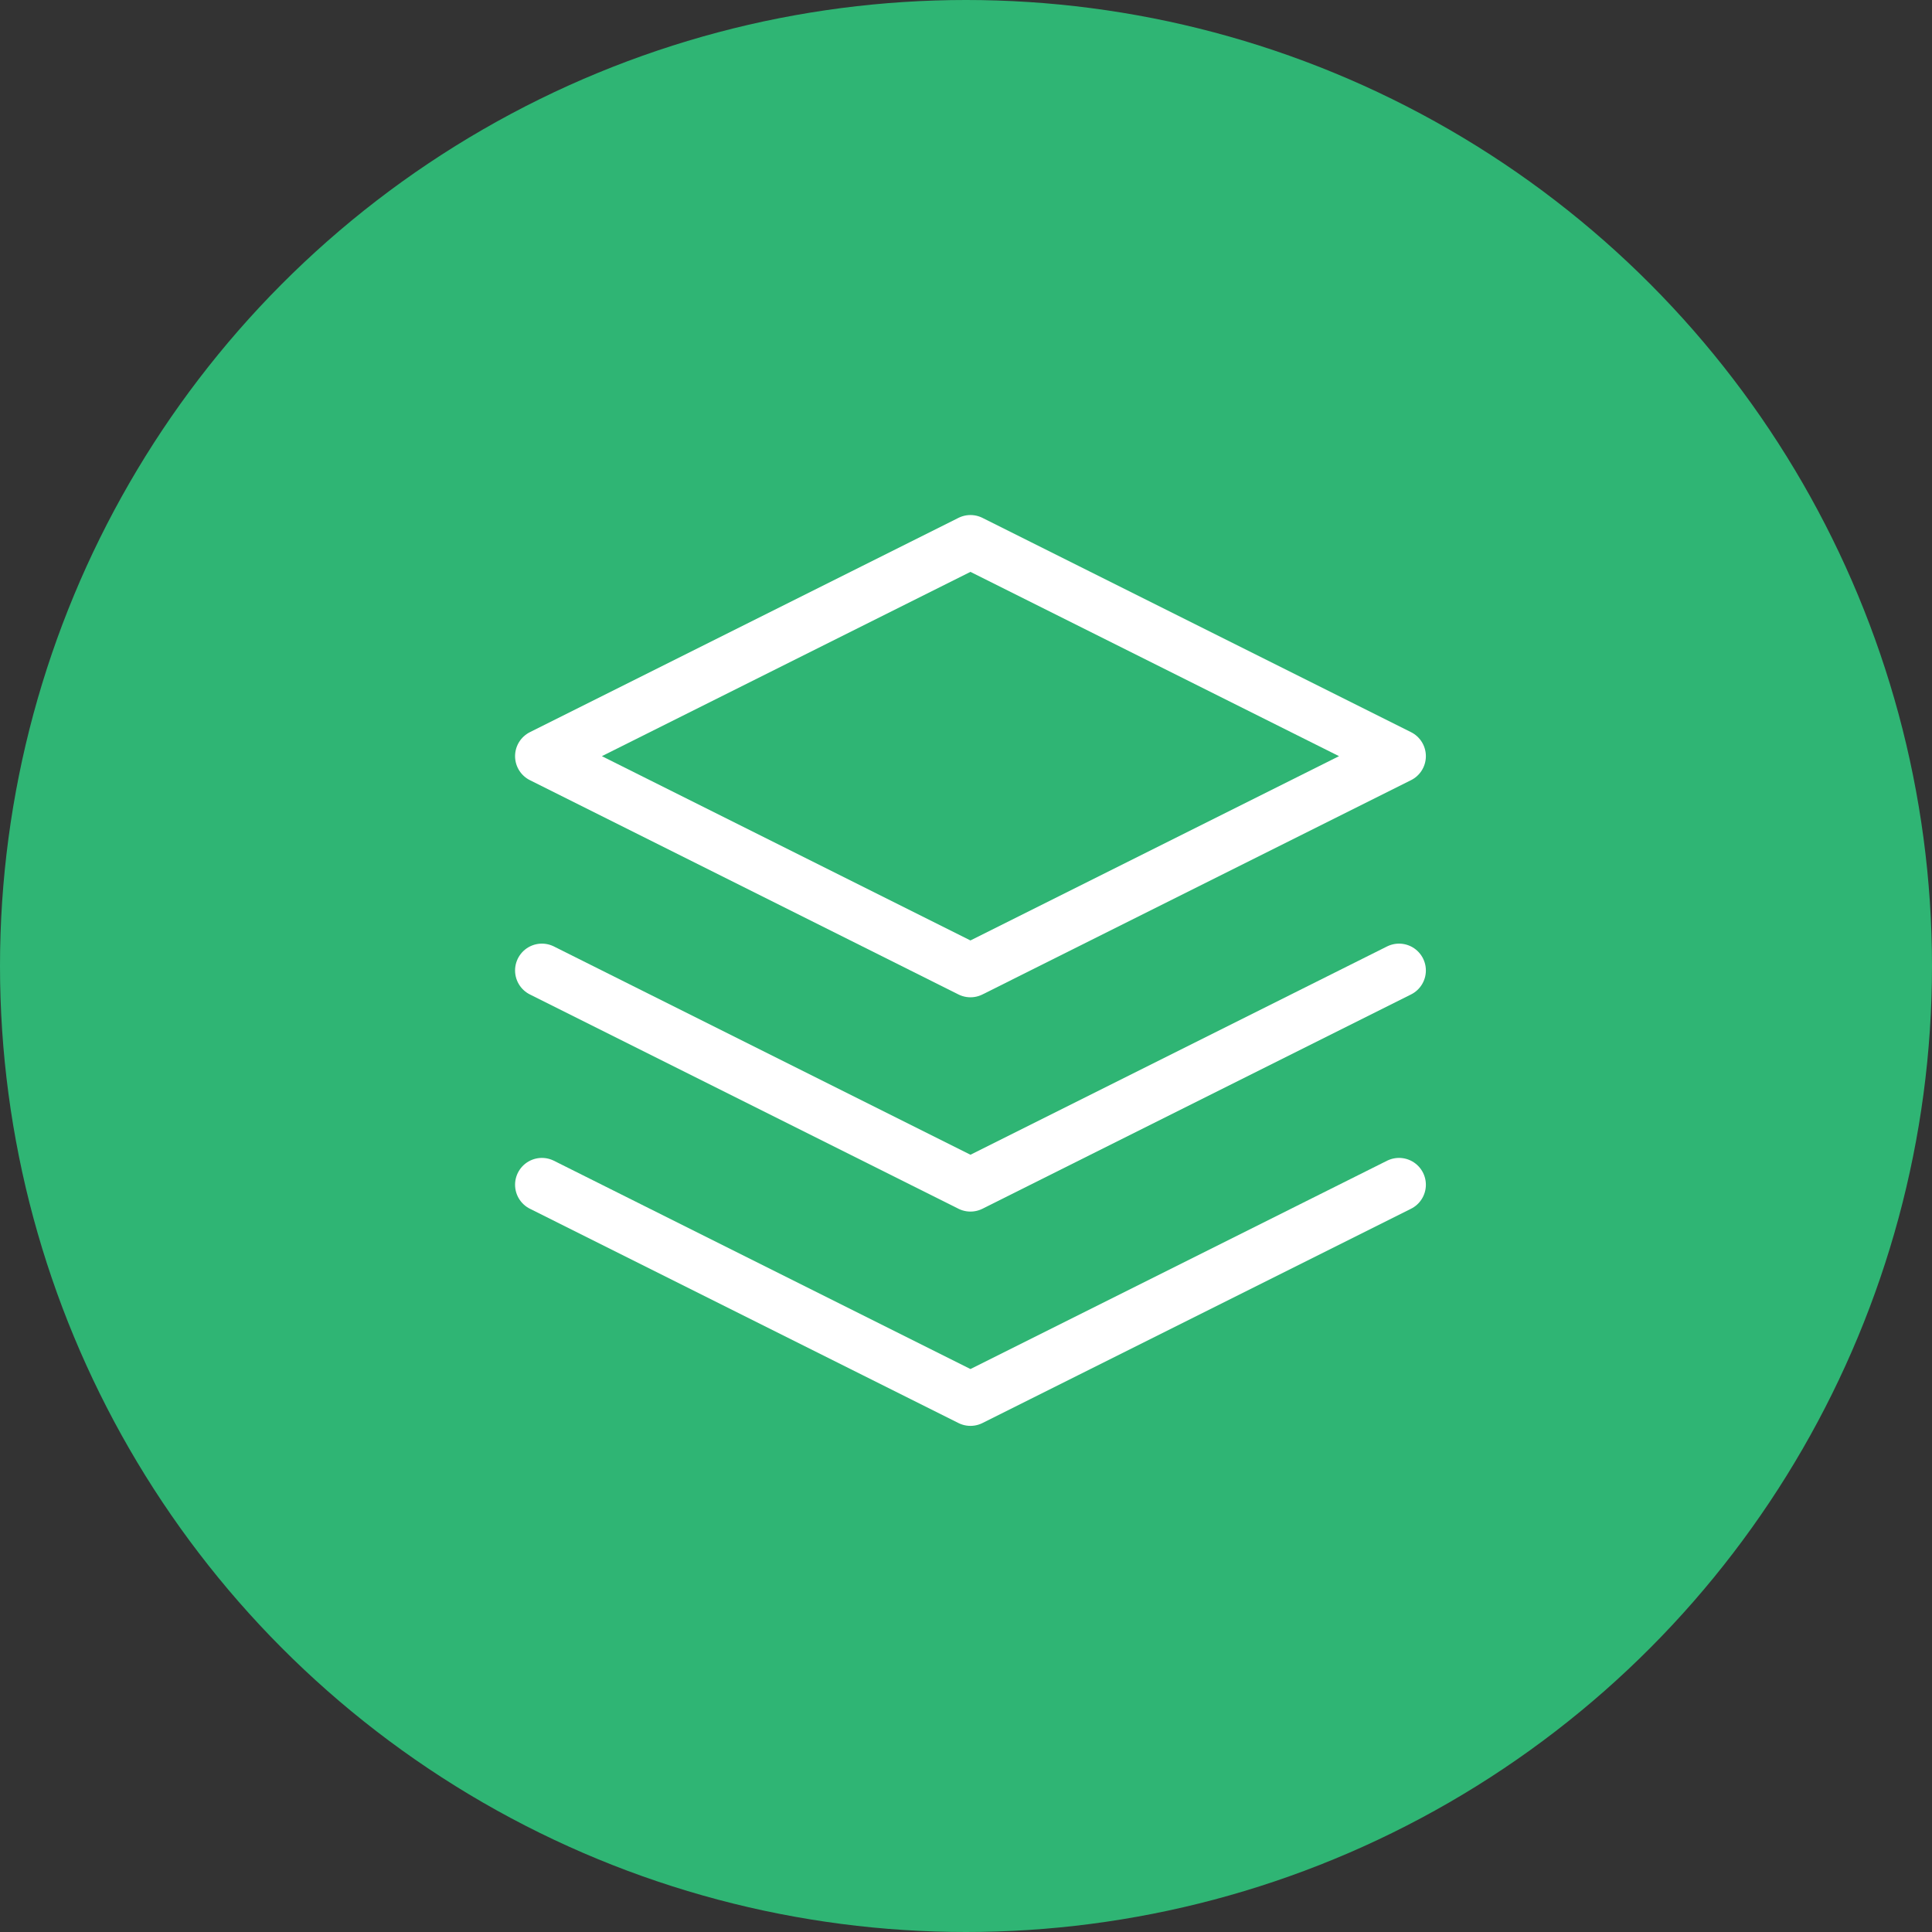 <svg width="72" height="72" viewBox="0 0 72 72" fill="none" xmlns="http://www.w3.org/2000/svg">
<rect x="0" y="0" width="72" height="72" fill="#333333" stroke="none"/>
<circle cx="36" cy="36" r="36" fill="#2FB574"/>
<mask id="mask0_1_167" style="mask-type:luminance" maskUnits="userSpaceOnUse" x="17" y="17" width="39" height="39">
<rect x="17" y="17" width="38.332" height="38.332" fill="white"/>
</mask>
<g mask="url(#mask0_1_167)">
<path d="M20.195 28.18L36.166 36.166L52.138 28.18L36.166 20.194L20.195 28.18Z" stroke="white" stroke-width="2" stroke-linecap="round" stroke-linejoin="round"/>
<path d="M20.195 44.152L36.166 52.138L52.138 44.152" stroke="white" stroke-width="2" stroke-linecap="round" stroke-linejoin="round"/>
<path d="M20.195 36.166L36.166 44.152L52.138 36.166" stroke="white" stroke-width="2" stroke-linecap="round" stroke-linejoin="round"/>
</g>
</svg>
